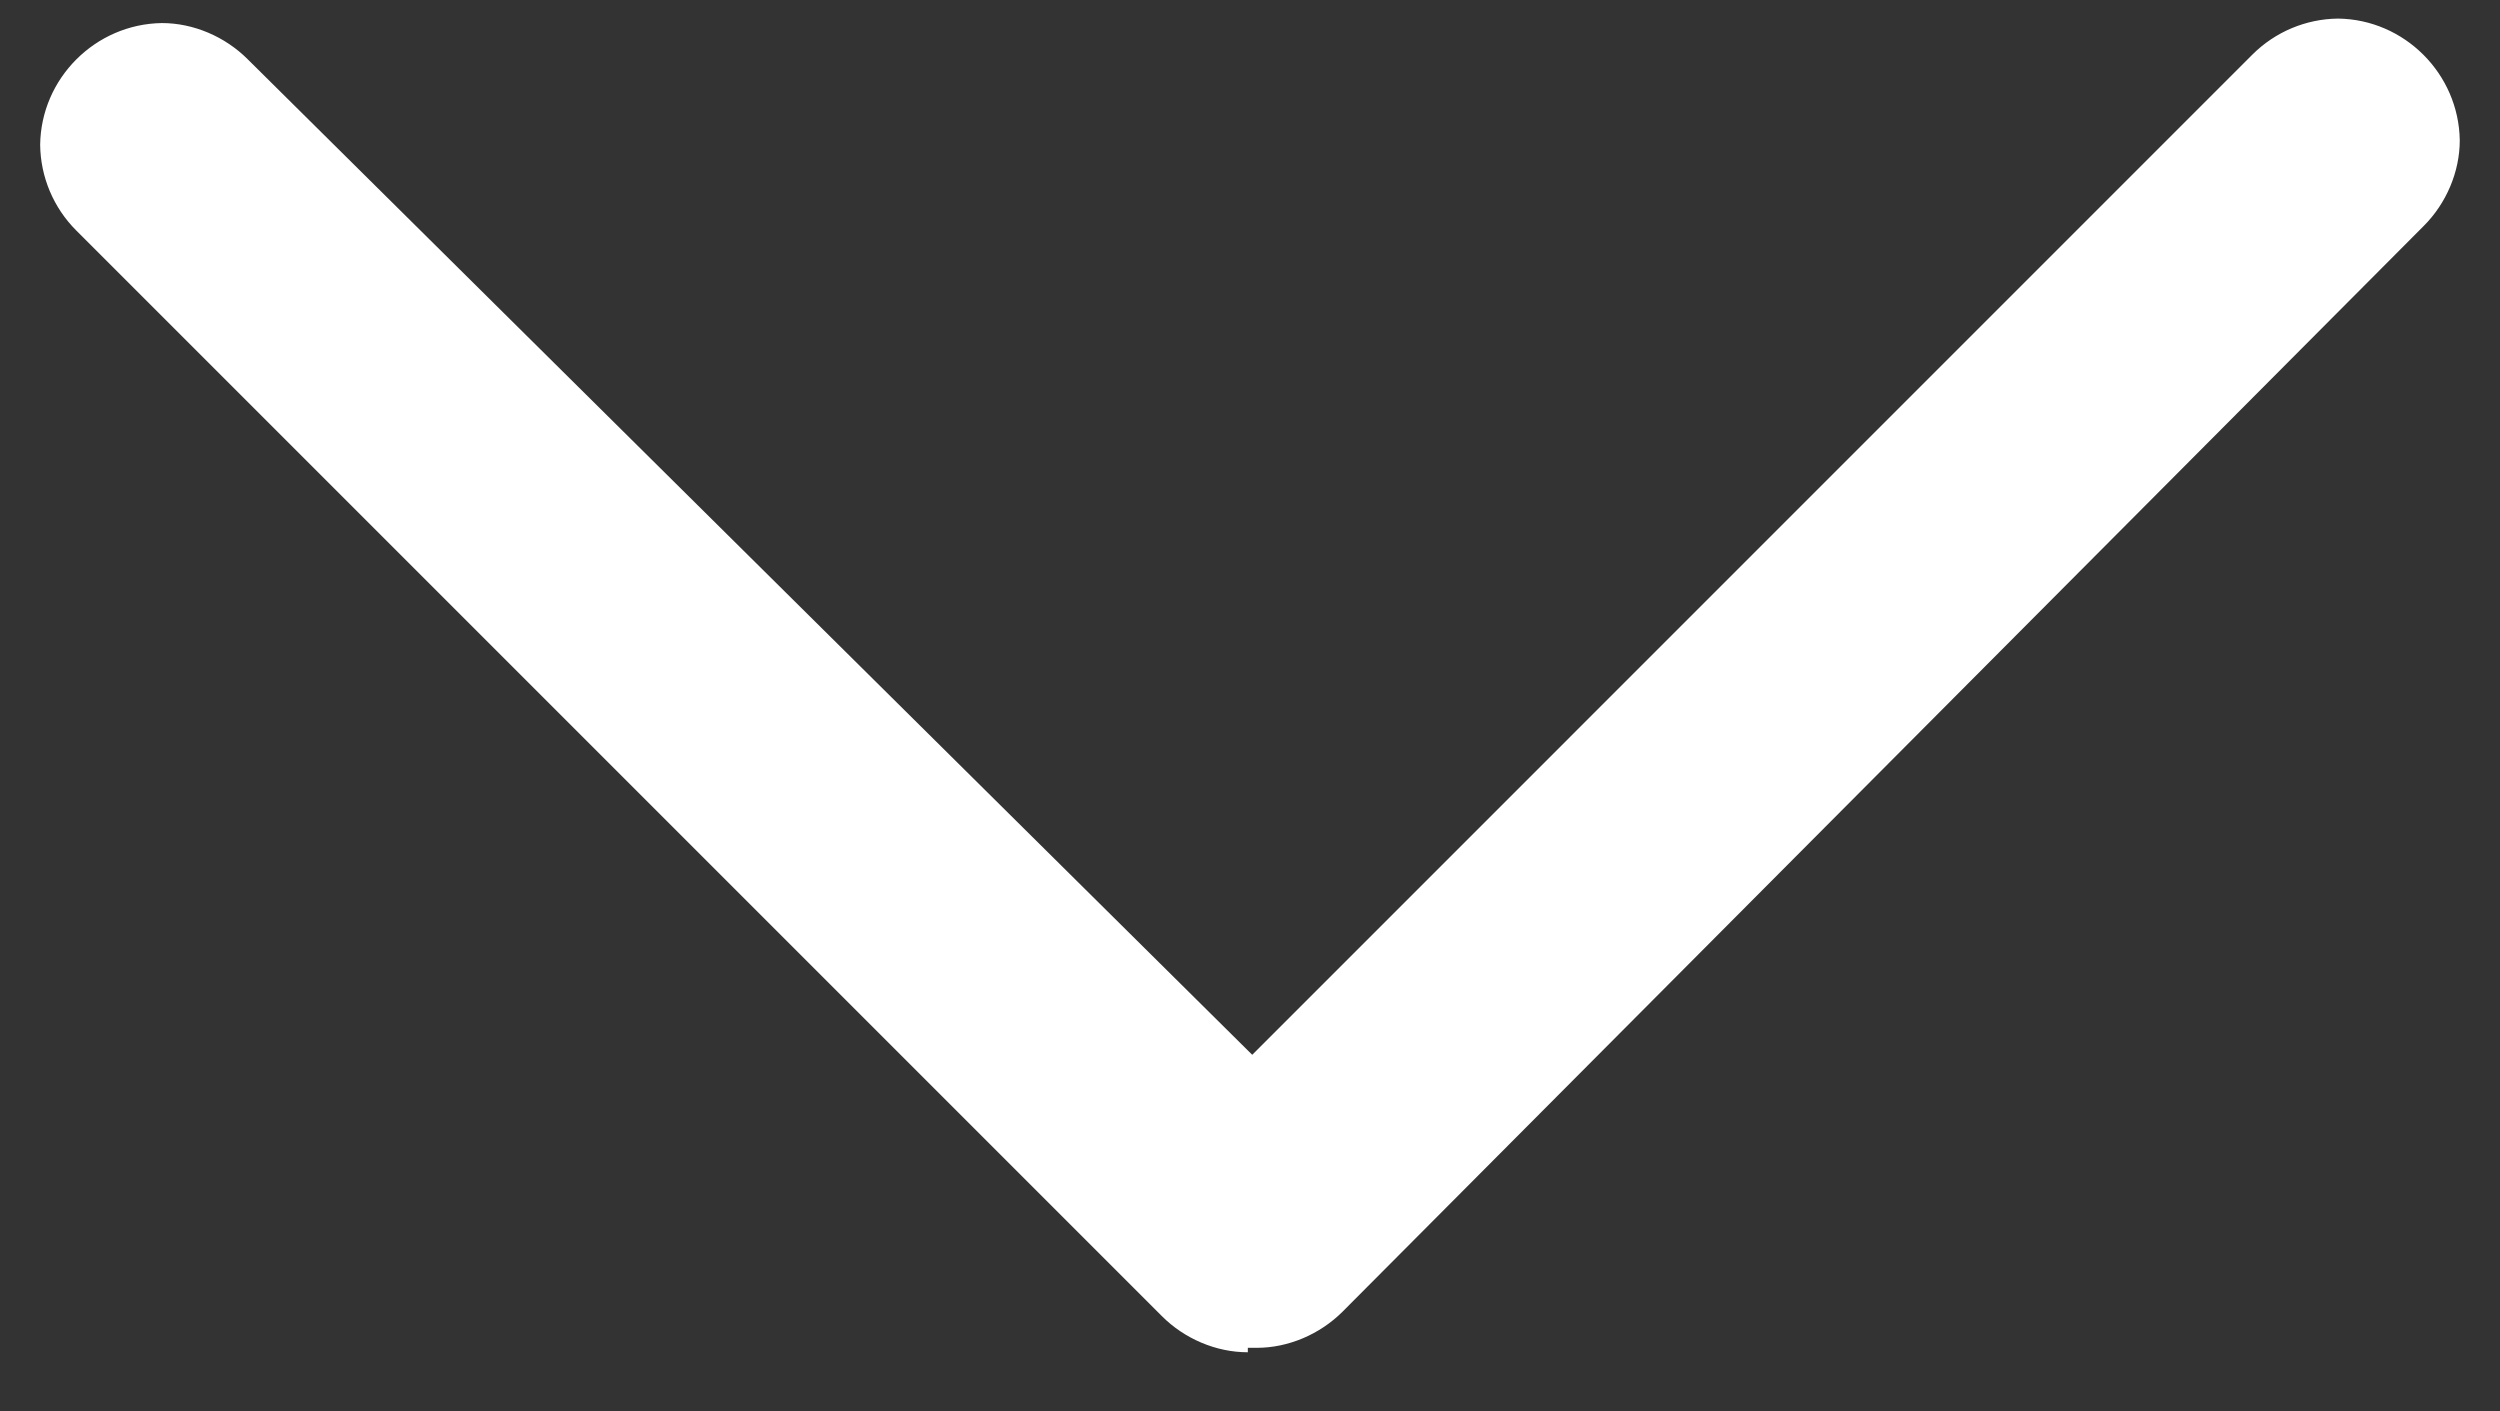<svg viewBox="0 0 62 35"  xmlns="http://www.w3.org/2000/svg" version="1.1" fill-rule="evenodd" stroke-linejoin="round" clip-rule="evenodd" stroke-miterlimit="2" width="62" height="35">
	<rect x="0" y="0" width="62" height="35" fill="#333333" stroke="none"/>
	<path  d="m33.536 31.06c0 .782-.335 1.564-.894 2.123l-26.927 26.927c-.564.564-1.326.885-2.123.894-1.648-.019-2.998-1.369-3.02-3.02 0-.782.336-1.564.894-2.123l24.693-24.916-24.805-24.804c-.563-.564-.884-1.326-.893-2.123.019-1.647 1.369-2.997 3.02-3.02.782 0 1.565.335 2.123.894l26.928 26.815c.558.56.894 1.341.894 2.123v.224h.111" fill="#fff" transform="matrix(0 1-1 0 62 0)" />
</svg>